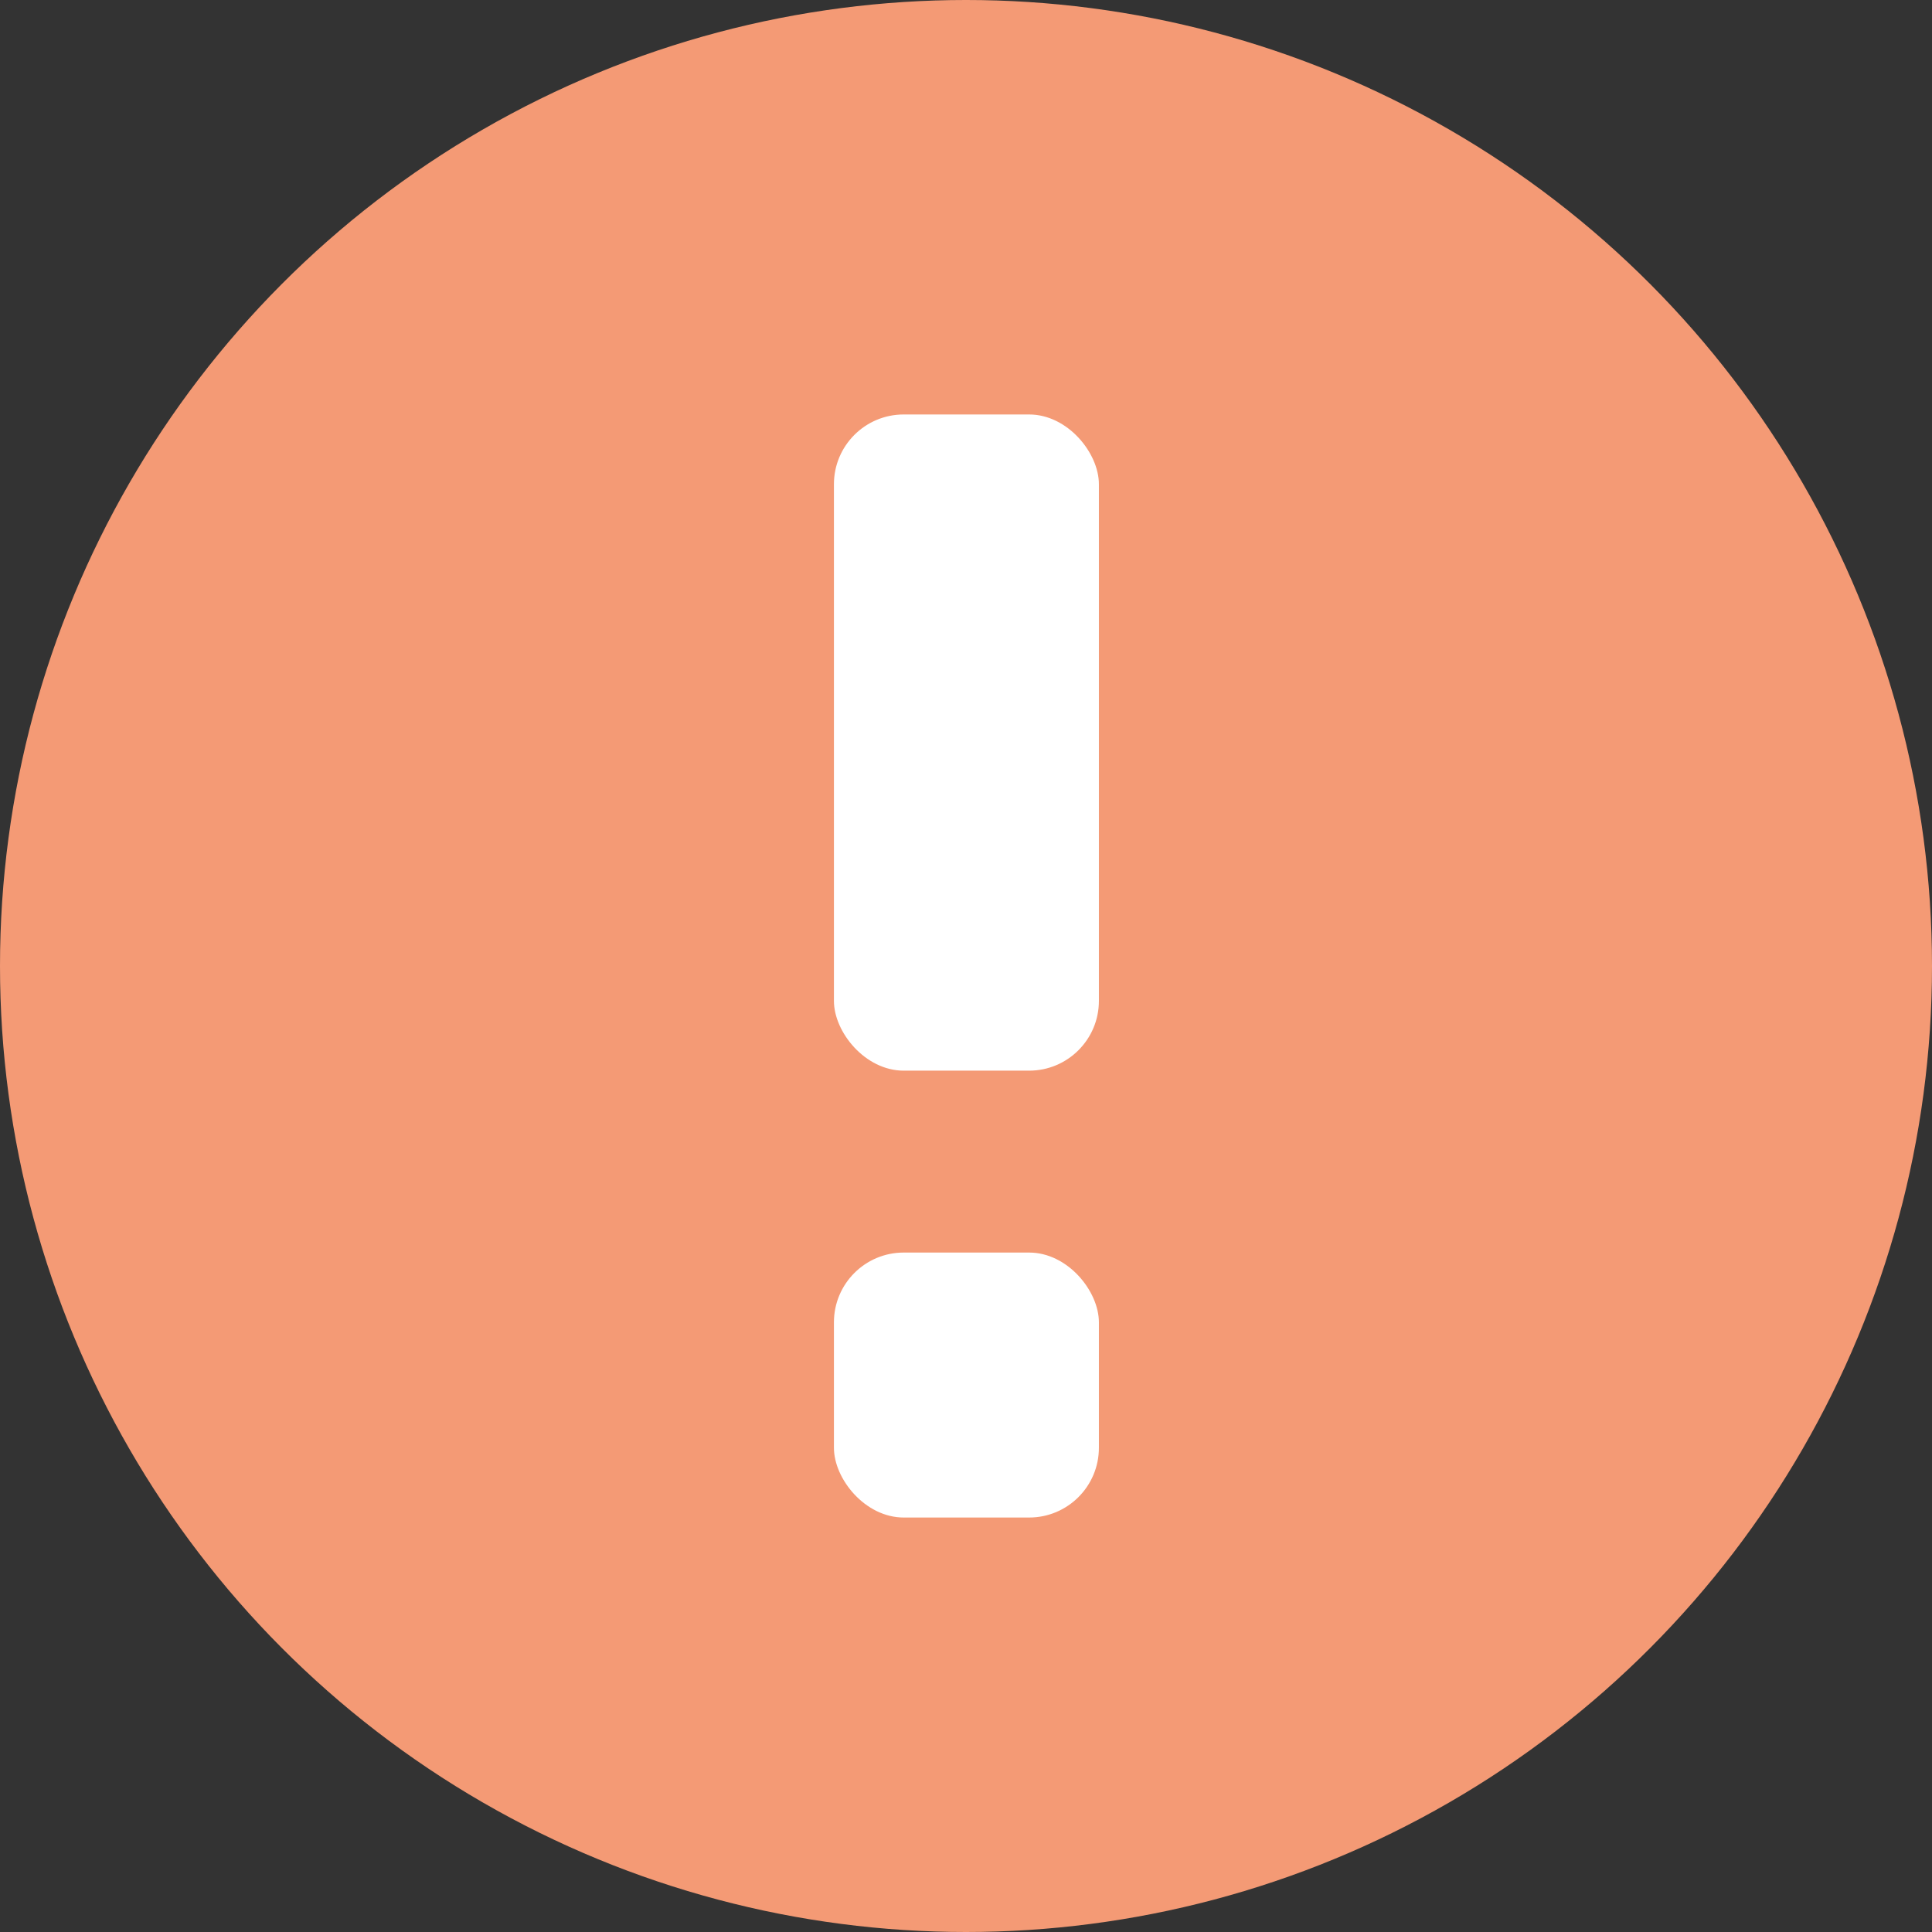 <svg id="Layer_1" data-name="Layer 1" xmlns="http://www.w3.org/2000/svg" viewBox="0 0 23.26 23.26"><rect x="0" y="0" width="23.26" height="23.26" fill="#333333" stroke="none"/><defs><style>.cls-1{fill:#f49a75;}.cls-2{fill:#fff;}</style></defs><title>Artboard 1mdpi</title><circle class="cls-1" cx="11.63" cy="11.63" r="11.63"/><rect class="cls-2" x="10.03" y="5" width="3.19" height="7.9" rx="0.84" ry="0.84" transform="translate(23.26 17.89) rotate(-180)"/><rect class="cls-2" x="10.03" y="15.07" width="3.19" height="3.19" rx="0.84" ry="0.84" transform="translate(23.26 33.34) rotate(180)"/></svg>